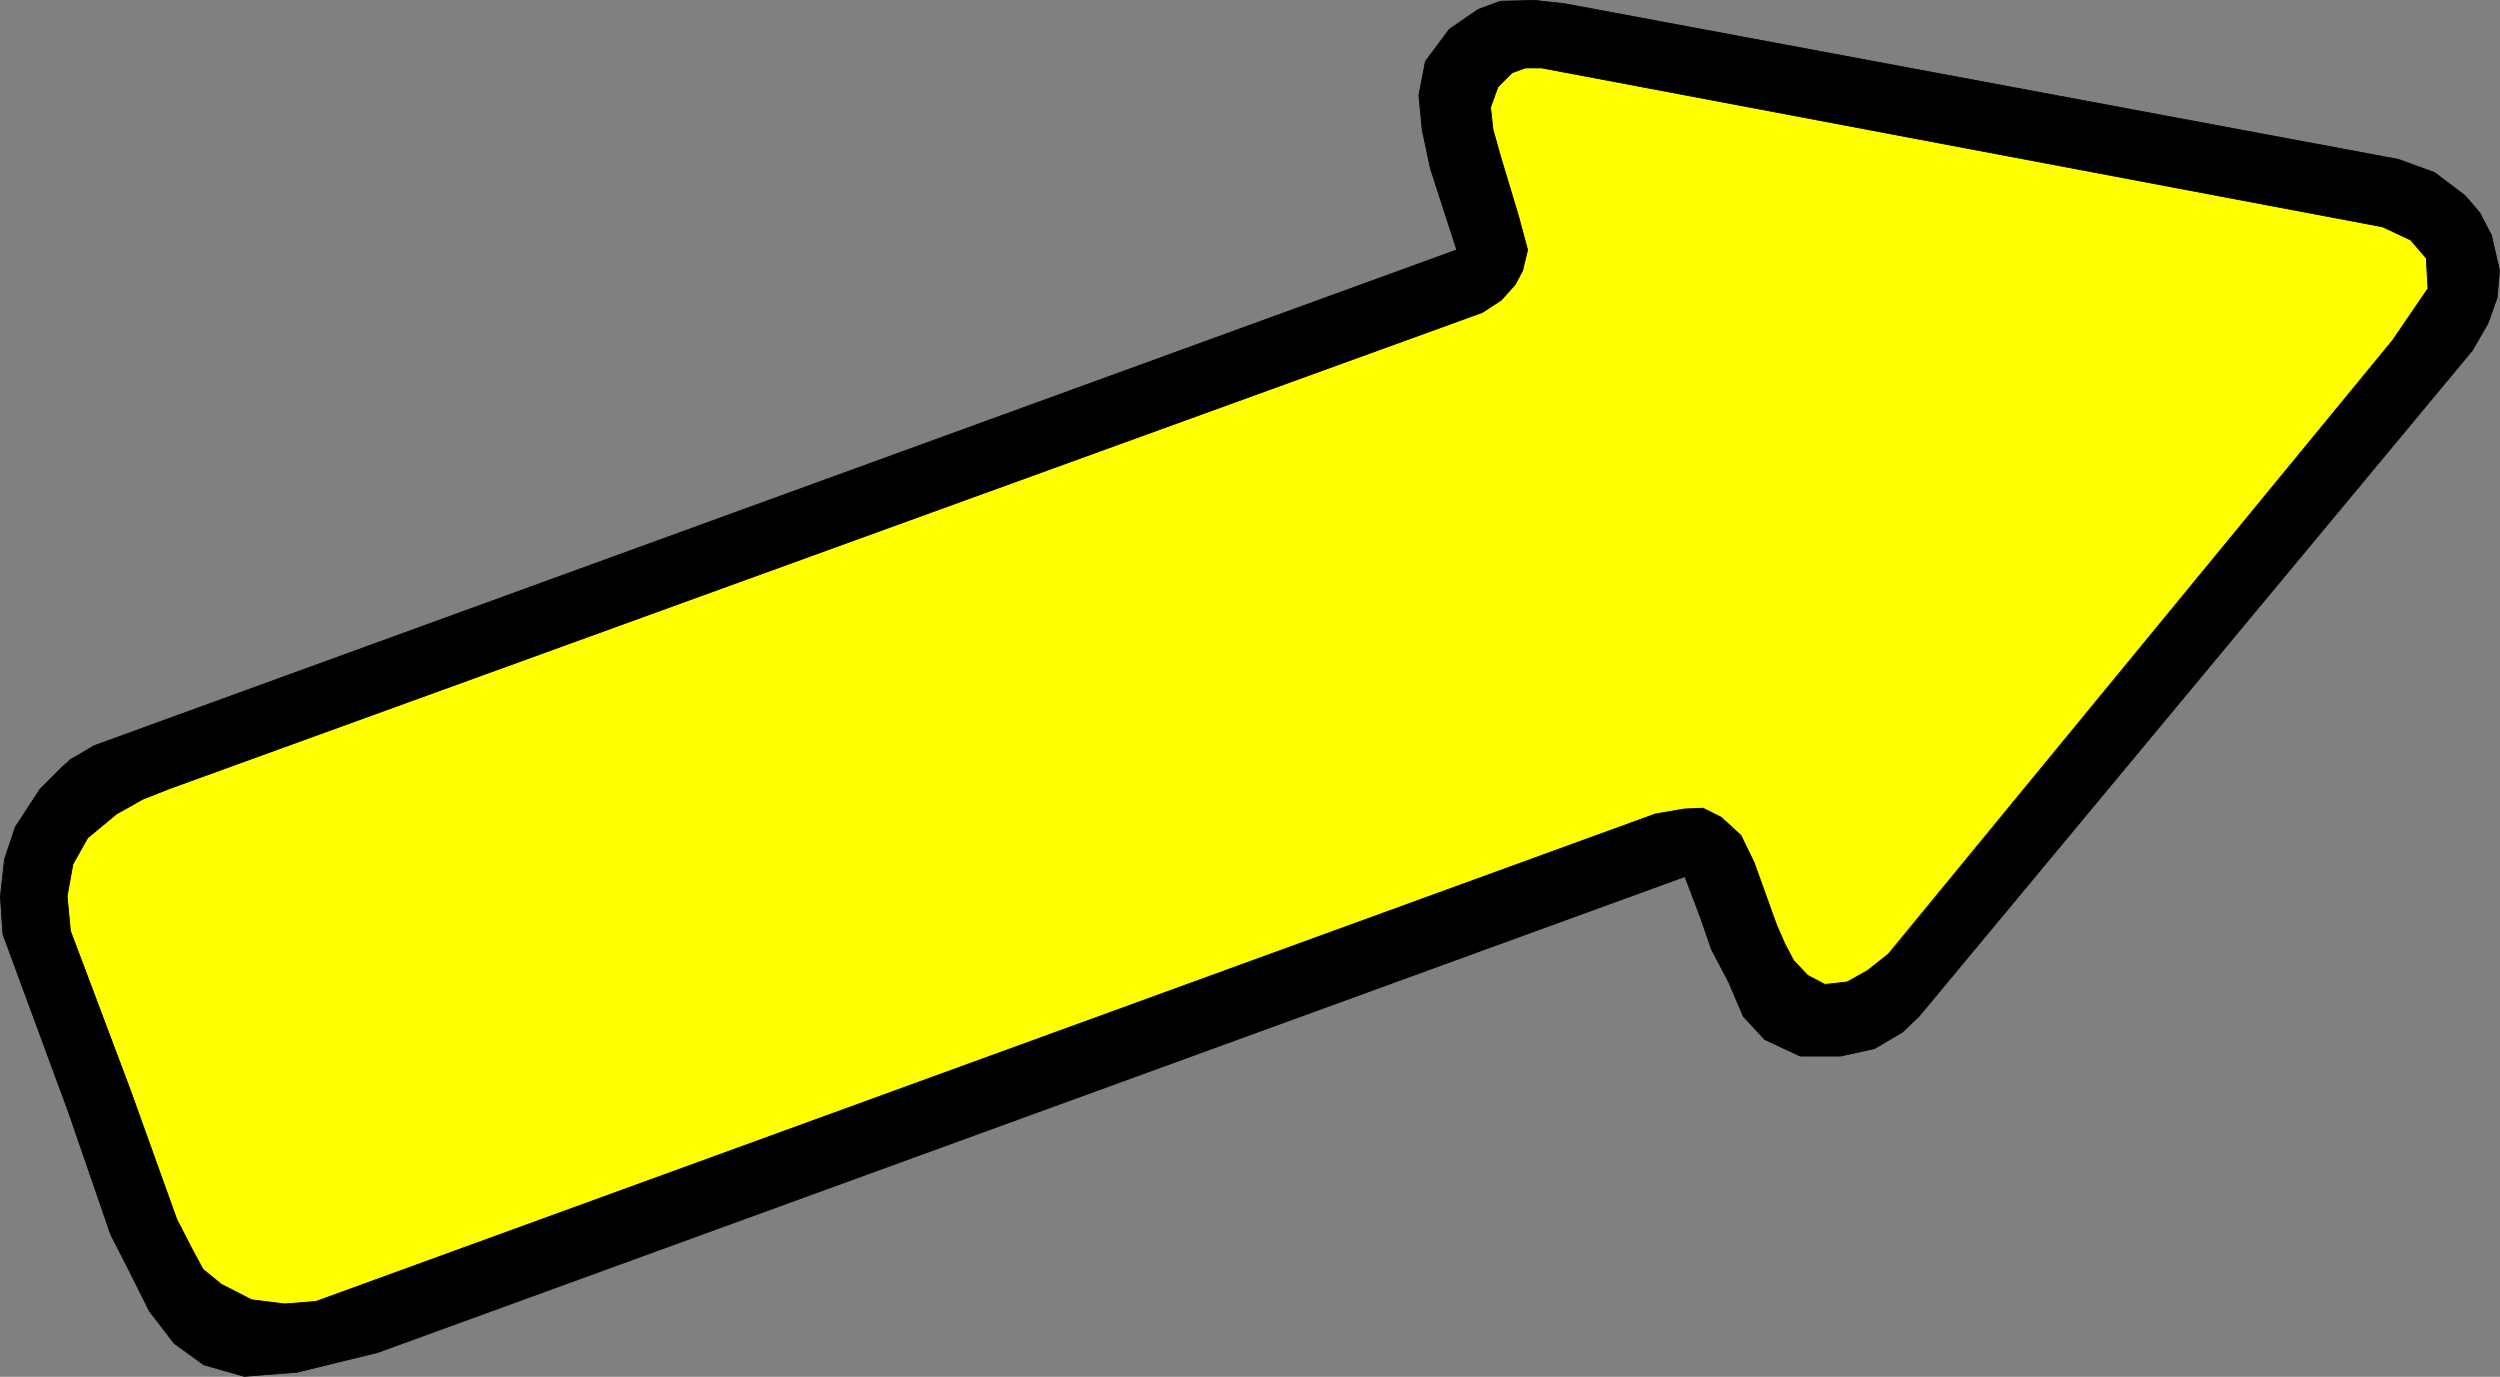 <?xml version="1.0" encoding="UTF-8" standalone="no"?>
<svg
   version="1.0"
   width="129.766mm"
   height="71.464mm"
   id="svg3"
   sodipodi:docname="Arrow 1161.wmf"
   xmlns:inkscape="http://www.inkscape.org/namespaces/inkscape"
   xmlns:sodipodi="http://sodipodi.sourceforge.net/DTD/sodipodi-0.dtd"
   xmlns="http://www.w3.org/2000/svg"
   xmlns:svg="http://www.w3.org/2000/svg">
  <rect width="100%" height="100%" fill="#808080" stroke="none"/>
  <sodipodi:namedview
     id="namedview3"
     pagecolor="#ffffff"
     bordercolor="#000000"
     borderopacity="0.25"
     inkscape:showpageshadow="2"
     inkscape:pageopacity="0.0"
     inkscape:pagecheckerboard="0"
     inkscape:deskcolor="#d1d1d1"
     inkscape:document-units="mm" />
  <defs
     id="defs1">
    <pattern
       id="WMFhbasepattern"
       patternUnits="userSpaceOnUse"
       width="6"
       height="6"
       x="0"
       y="0" />
  </defs>
  <path
     style="fill:#000000;fill-opacity:1;fill-rule:evenodd;stroke:#000000;stroke-width:0.162px;stroke-linecap:round;stroke-linejoin:round;stroke-miterlimit:4;stroke-dasharray:none;stroke-opacity:1"
     d="m 488.759,46.12 -2.262,-4.362 -2.909,-3.392 -5.979,-4.523 -7.11,-2.585 -163.539,-30.532 -5.818,-0.646 -6.787,0.162 -4.363,1.615 -5.656,3.877 -4.686,6.3 -1.293,6.623 0.646,6.785 1.616,7.592 5.171,15.993 -267.286,97.249 -4.686,2.746 -1.616,1.454 -4.363,4.362 -4.848,7.431 -2.101,6.3 -0.808,7.269 0.485,7.431 12.928,35.055 12.12,-4.362 -11.797,-31.662 -0.646,-6.462 1.131,-6.3 2.909,-5.169 5.656,-4.685 5.171,-2.908 4.525,-1.777 258.721,-93.856 3.232,-2.262 2.747,-3.069 1.454,-2.746 0.97,-4.039 -1.778,-6.623 -3.555,-12.116 -1.454,-4.846 -0.485,-4.362 1.454,-4.039 2.747,-2.746 2.586,-0.969 h 3.232 l 164.993,31.178 5.494,2.585 3.07,3.554 z"
     id="path1" />
  <path
     style="fill:#000000;fill-opacity:1;fill-rule:evenodd;stroke:#000000;stroke-width:0.162px;stroke-linecap:round;stroke-linejoin:round;stroke-miterlimit:4;stroke-dasharray:none;stroke-opacity:1"
     d="m 488.759,46.12 -12.766,4.523 0.323,5.977 -6.949,10.177 -98.414,120.026 -4.525,3.554 -4.525,2.262 -3.878,0.646 -3.394,-1.939 -2.747,-2.908 -1.778,-3.069 -1.616,-4.2 -4.363,-11.954 -2.747,-5.816 -3.717,-3.069 -3.878,-2.1 -3.394,0.323 -5.656,1.131 -262.761,95.633 -5.656,0.485 -6.949,-0.808 -5.979,-3.069 -3.555,-2.908 -2.101,-3.877 -3.07,-6.462 -9.05,-24.716 -12.12,4.362 8.242,23.908 3.717,7.269 3.878,7.754 4.848,6.3 5.818,4.2 7.918,2.262 10.342,-0.808 15.837,-3.877 256.459,-93.372 3.07,8.077 2.101,6.139 3.394,6.462 2.909,6.785 4.202,4.523 6.949,3.231 h 7.918 l 6.626,-1.454 5.494,-3.231 3.232,-3.069 108.595,-130.688 3.07,-5.331 1.778,-5.008 0.485,-5.331 z"
     id="path2" />
  <path
     style="fill:#ffff00;fill-opacity:1;fill-rule:evenodd;stroke:#000000;stroke-width:0.162px;stroke-linecap:round;stroke-linejoin:round;stroke-miterlimit:4;stroke-dasharray:none;stroke-opacity:1"
     d="m 475.992,50.644 -3.07,-3.554 -5.494,-2.585 -164.993,-31.178 h -3.232 l -2.586,0.969 -2.747,2.746 -1.454,4.039 0.485,4.362 1.454,5.169 3.555,11.793 1.778,6.623 -0.97,4.039 -1.454,2.746 -2.747,3.069 -3.717,2.423 -257.429,93.372 -5.333,2.1 -5.171,2.908 -5.656,4.685 -2.909,5.169 -1.131,6.3 0.646,6.785 11.797,31.339 9.05,25.201 3.07,5.977 2.101,3.877 3.555,2.908 5.979,3.069 6.464,0.808 6.141,-0.485 262.761,-95.633 5.656,-0.969 3.717,-0.162 3.555,1.777 3.878,3.554 2.586,5.331 4.363,12.116 1.616,3.715 1.778,3.392 2.747,2.908 3.394,1.777 4.363,-0.485 4.04,-2.262 4.04,-3.231 98.899,-120.349 6.949,-10.177 z"
     id="path3" />
</svg>
